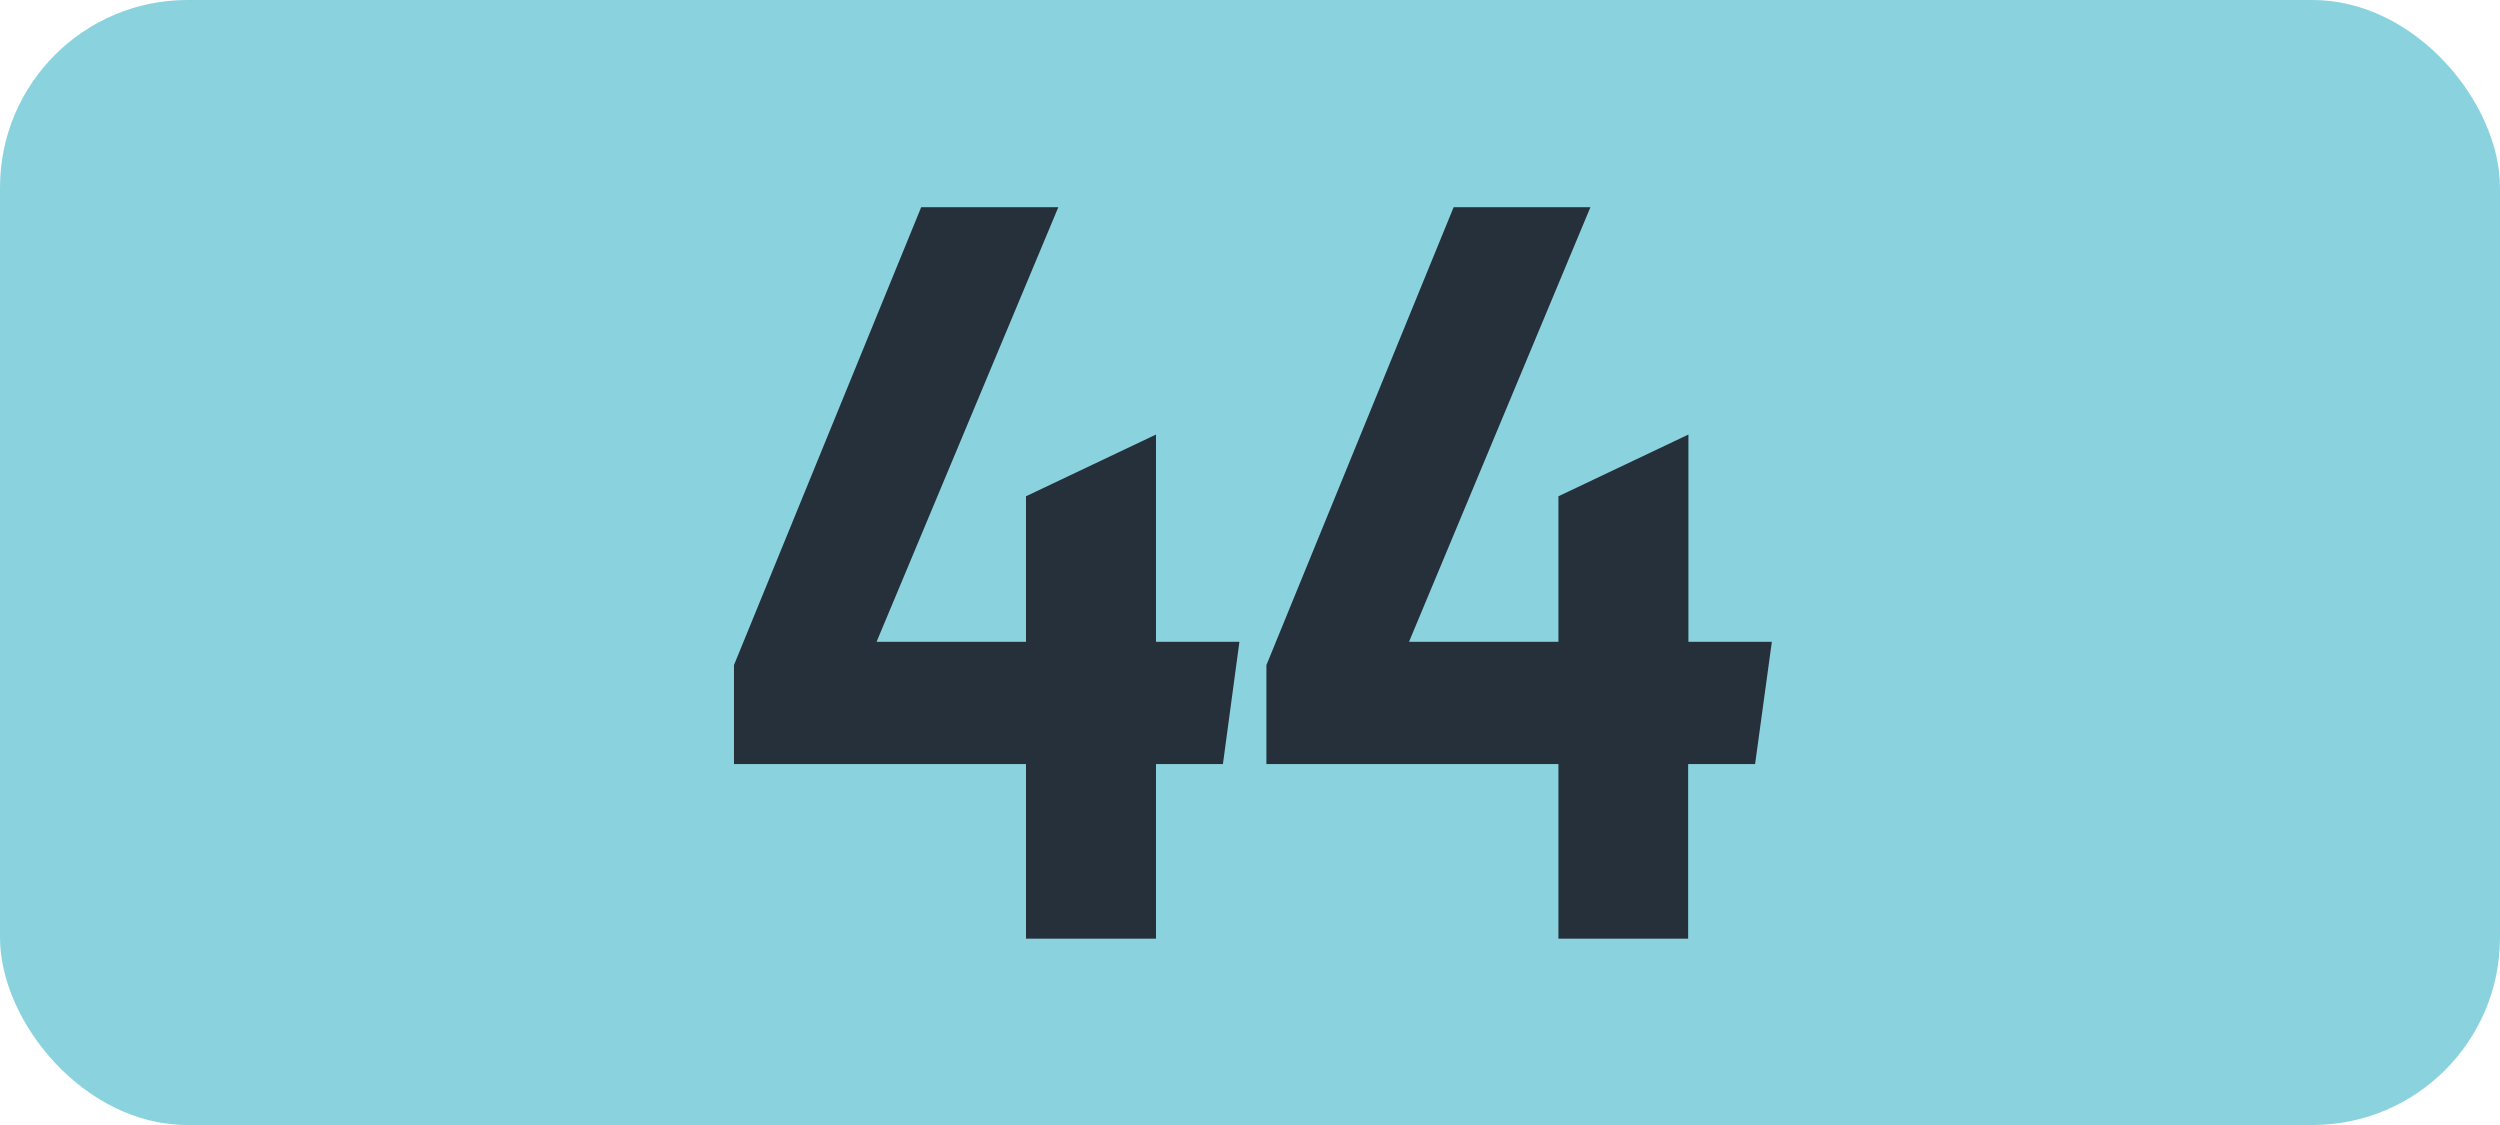 <svg id="Calque_1" data-name="Calque 1" xmlns="http://www.w3.org/2000/svg" viewBox="0 0 283.46 127.56"><defs><style>.cls-1{fill:#8ad3de;}.cls-2{fill:#25303b;}.cls-3{fill:none;stroke:#1d1d1b;stroke-miterlimit:10;stroke-width:0.1px;stroke-dasharray:1.2;}</style></defs><rect class="cls-1" width="283.46" height="127.56" rx="21.26"/><path class="cls-2" d="M116.33,86.63H83.22V75.41l21.23-51.92H120L99.39,72.77h16.94V56.27l14.74-7v23.5h9.46l-1.87,13.86h-7.59v19.8H116.33Z" transform="translate(0 0)"/><path class="cls-2" d="M176.7,86.63H143.59V75.41l21.23-51.92h15.51L159.76,72.77H176.7V56.27l14.74-7v23.5h9.46L199,86.63h-7.59v19.8H176.7Z" transform="translate(0 0)"/><path class="cls-3" d="M51.1,36.85" transform="translate(0 0)"/><path class="cls-3" d="M51.1,0" transform="translate(0 0)"/><path class="cls-3" d="M51.1,36.85" transform="translate(0 0)"/><path class="cls-3" d="M51.1,0" transform="translate(0 0)"/></svg>